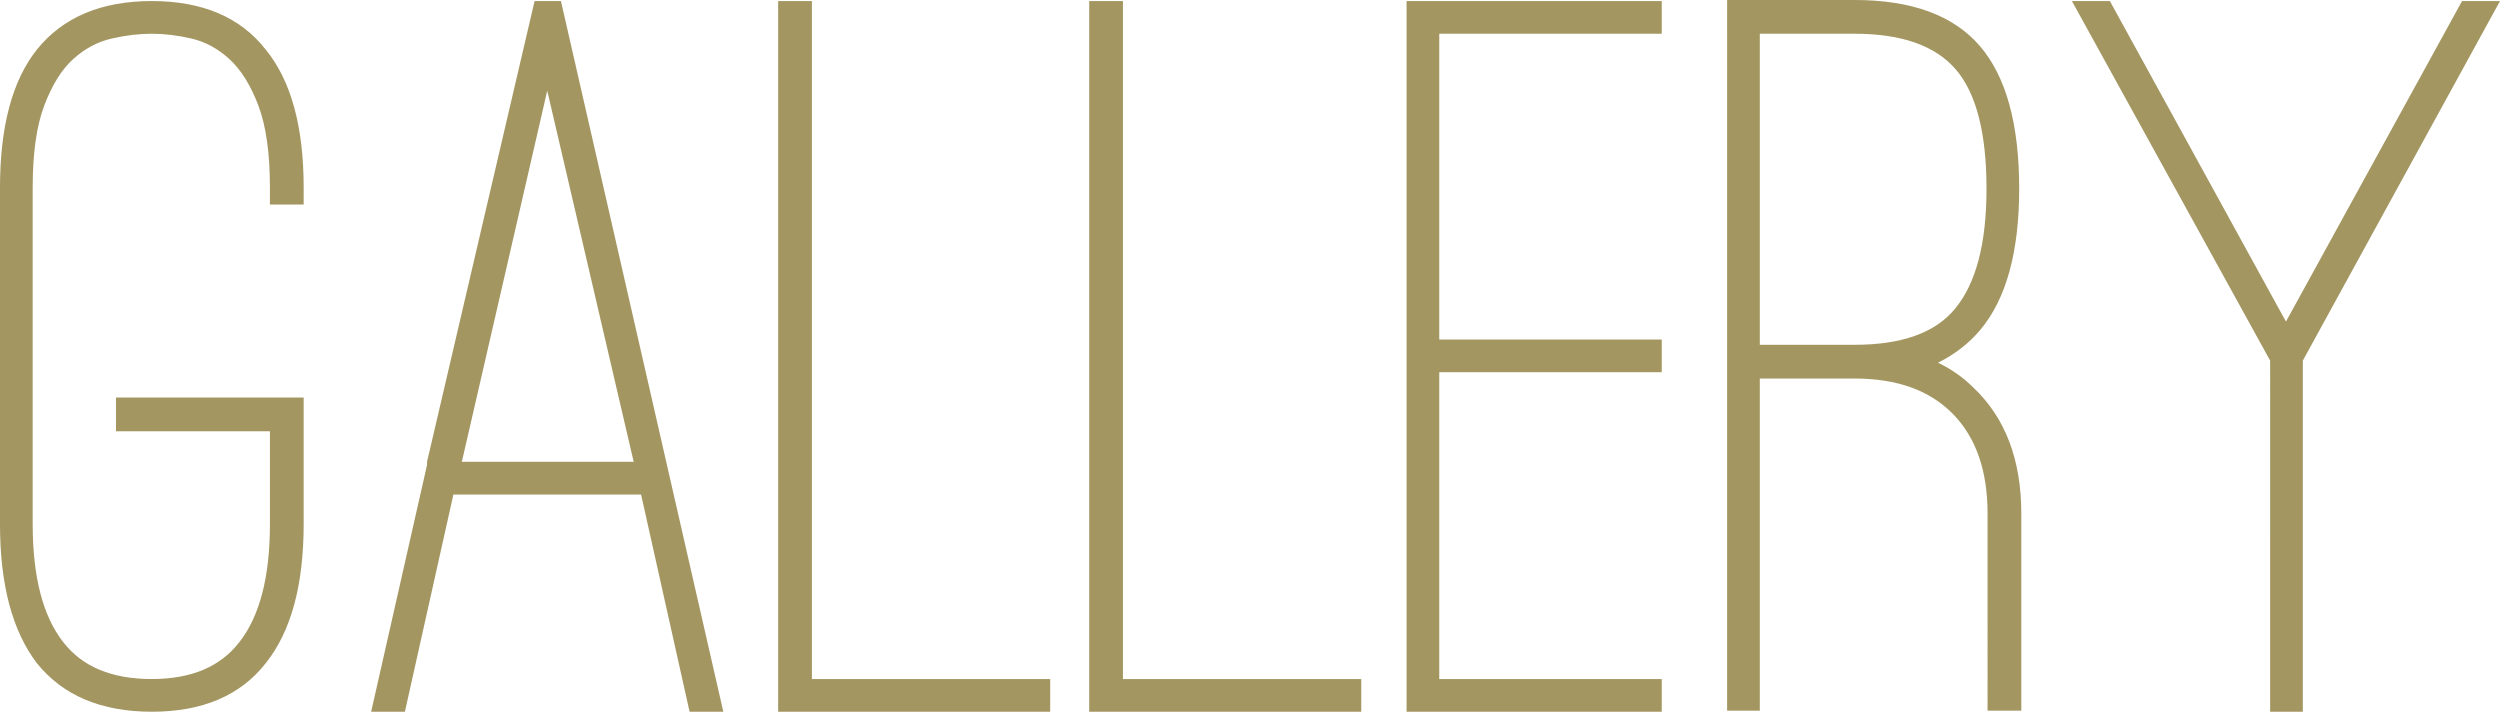 <?xml version="1.0" encoding="utf-8"?>
<!-- Generator: Adobe Illustrator 27.8.1, SVG Export Plug-In . SVG Version: 6.00 Build 0)  -->
<svg version="1.1" id="レイヤー_1" xmlns="http://www.w3.org/2000/svg" xmlns:xlink="http://www.w3.org/1999/xlink" x="0px"
	 y="0px" viewBox="0 0 260.81 74.25" style="enable-background:new 0 0 260.81 74.25;" xml:space="preserve">
<style type="text/css">
	.st0{fill-rule:evenodd;clip-rule:evenodd;fill:#A39661;}
</style>
<path class="st0" d="M240.24,37.62v36.63h-3.41V37.62L216.15,0.11h3.96l18.37,33.44l18.37-33.44h3.96L240.24,37.62z M207.35,53.57
	c0-4.47-1.21-7.94-3.63-10.4c-2.42-2.46-5.83-3.68-10.23-3.68h-1.65h-8.25v34.65h-3.41V0h13.31c5.94,0,10.29,1.6,13.04,4.78
	s4.12,8.16,4.12,14.91c0,6.6-1.36,11.51-4.07,14.74c-1.17,1.39-2.64,2.53-4.4,3.41c1.39,0.66,2.64,1.54,3.74,2.64
	c3.3,3.15,4.95,7.52,4.95,13.09v20.57h-3.52V53.57z M203.94,32.23c2.2-2.64,3.3-6.82,3.3-12.54c0-5.79-1.06-9.94-3.19-12.43
	c-2.13-2.49-5.65-3.74-10.56-3.74h-9.9v32.45h8.25h1.65C198.4,35.97,201.88,34.72,203.94,32.23z M146.74,0.11h26.62v3.41h-23.21
	v31.9h23.21v3.41h-23.21v32.01h23.21v3.41h-26.62V0.11z M113.63,0.11h3.52v70.73h24.86v3.41h-28.38V0.11z M81.18,0.11h3.52v70.73
	h24.86v3.41H81.18V0.11z M66.88,51.59H47.3l-5.06,22.66h-3.52l5.83-25.74v-0.33L55.77,0.11h2.75l16.94,74.14h-3.52L66.88,51.59z
	 M57.09,9.46l-8.91,38.72h17.93L57.09,9.46z M15.84,74.25c-5.28,0-9.28-1.69-11.99-5.06C1.28,65.82,0,60.98,0,54.67V19.58
	C0,13.2,1.28,8.4,3.85,5.17c2.71-3.37,6.71-5.06,11.99-5.06s9.24,1.69,11.88,5.06c2.64,3.23,3.96,8.03,3.96,14.41v1.76h-3.52v-1.76
	c0-3.59-0.4-6.45-1.21-8.58c-0.81-2.13-1.82-3.74-3.02-4.84c-1.21-1.1-2.53-1.81-3.96-2.14s-2.81-0.5-4.13-0.5s-2.71,0.16-4.18,0.5
	c-1.47,0.33-2.81,1.05-4.02,2.14S5.43,8.87,4.62,11c-0.81,2.13-1.21,4.99-1.21,8.58v35.09c0,5.5,1.06,9.61,3.19,12.32
	c1.98,2.57,5.06,3.85,9.24,3.85c4.11,0,7.15-1.28,9.13-3.85c2.13-2.71,3.19-6.82,3.19-12.32v-9.68H12.1v-3.52h19.58v13.2
	c0,6.38-1.32,11.22-3.96,14.52C25.08,72.56,21.12,74.25,15.84,74.25z"/>
</svg>
